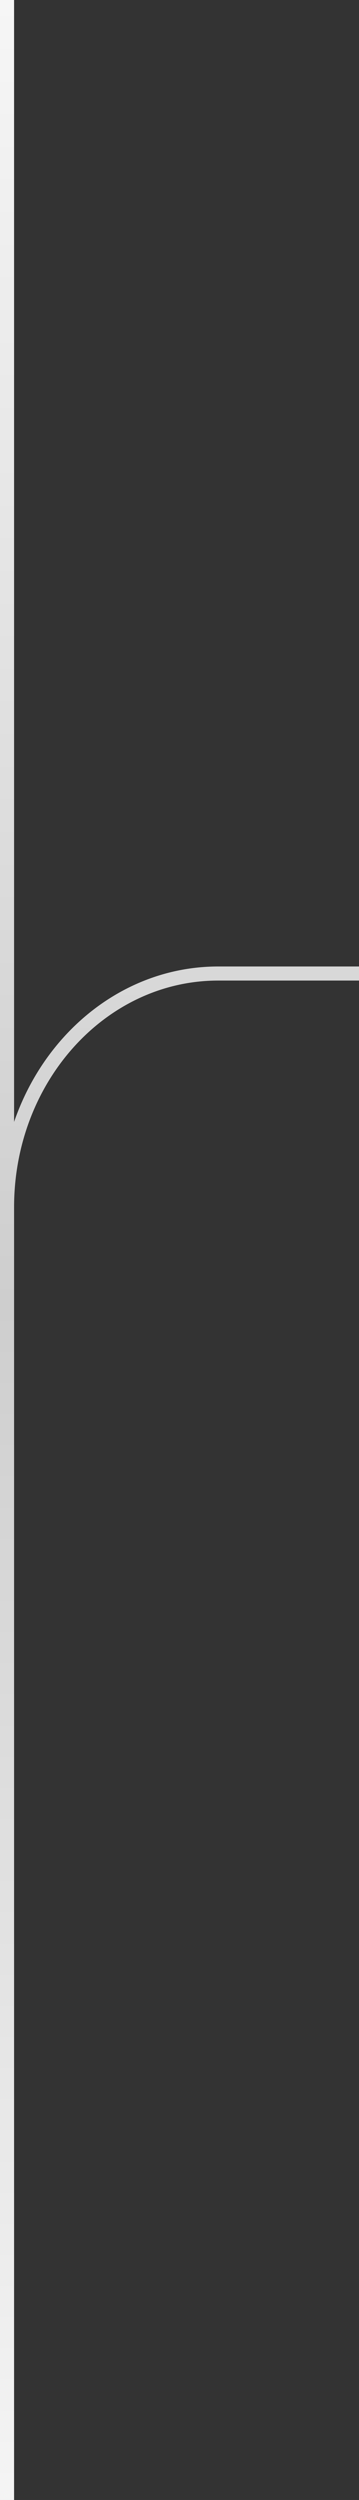 <svg width="51" height="355" viewBox="0 0 51 355" fill="none" xmlns="http://www.w3.org/2000/svg">
<rect x="0" y="0" width="51" height="355" fill="#333333" stroke="none"/>
<path d="M1 0V355V171.417C1 153.094 14.431 138.24 31 138.24H51" stroke="url(#paint0_linear_3695_2706)" stroke-width="2"/>
<defs>
<linearGradient id="paint0_linear_3695_2706" x1="1.5" y1="-50.319" x2="1.5" y2="402.002" gradientUnits="userSpaceOnUse">
<stop offset="0.019" stop-color="white"/>
<stop offset="0.521" stop-color="#CECECE"/>
<stop offset="1" stop-color="white"/>
</linearGradient>
</defs>
</svg>
